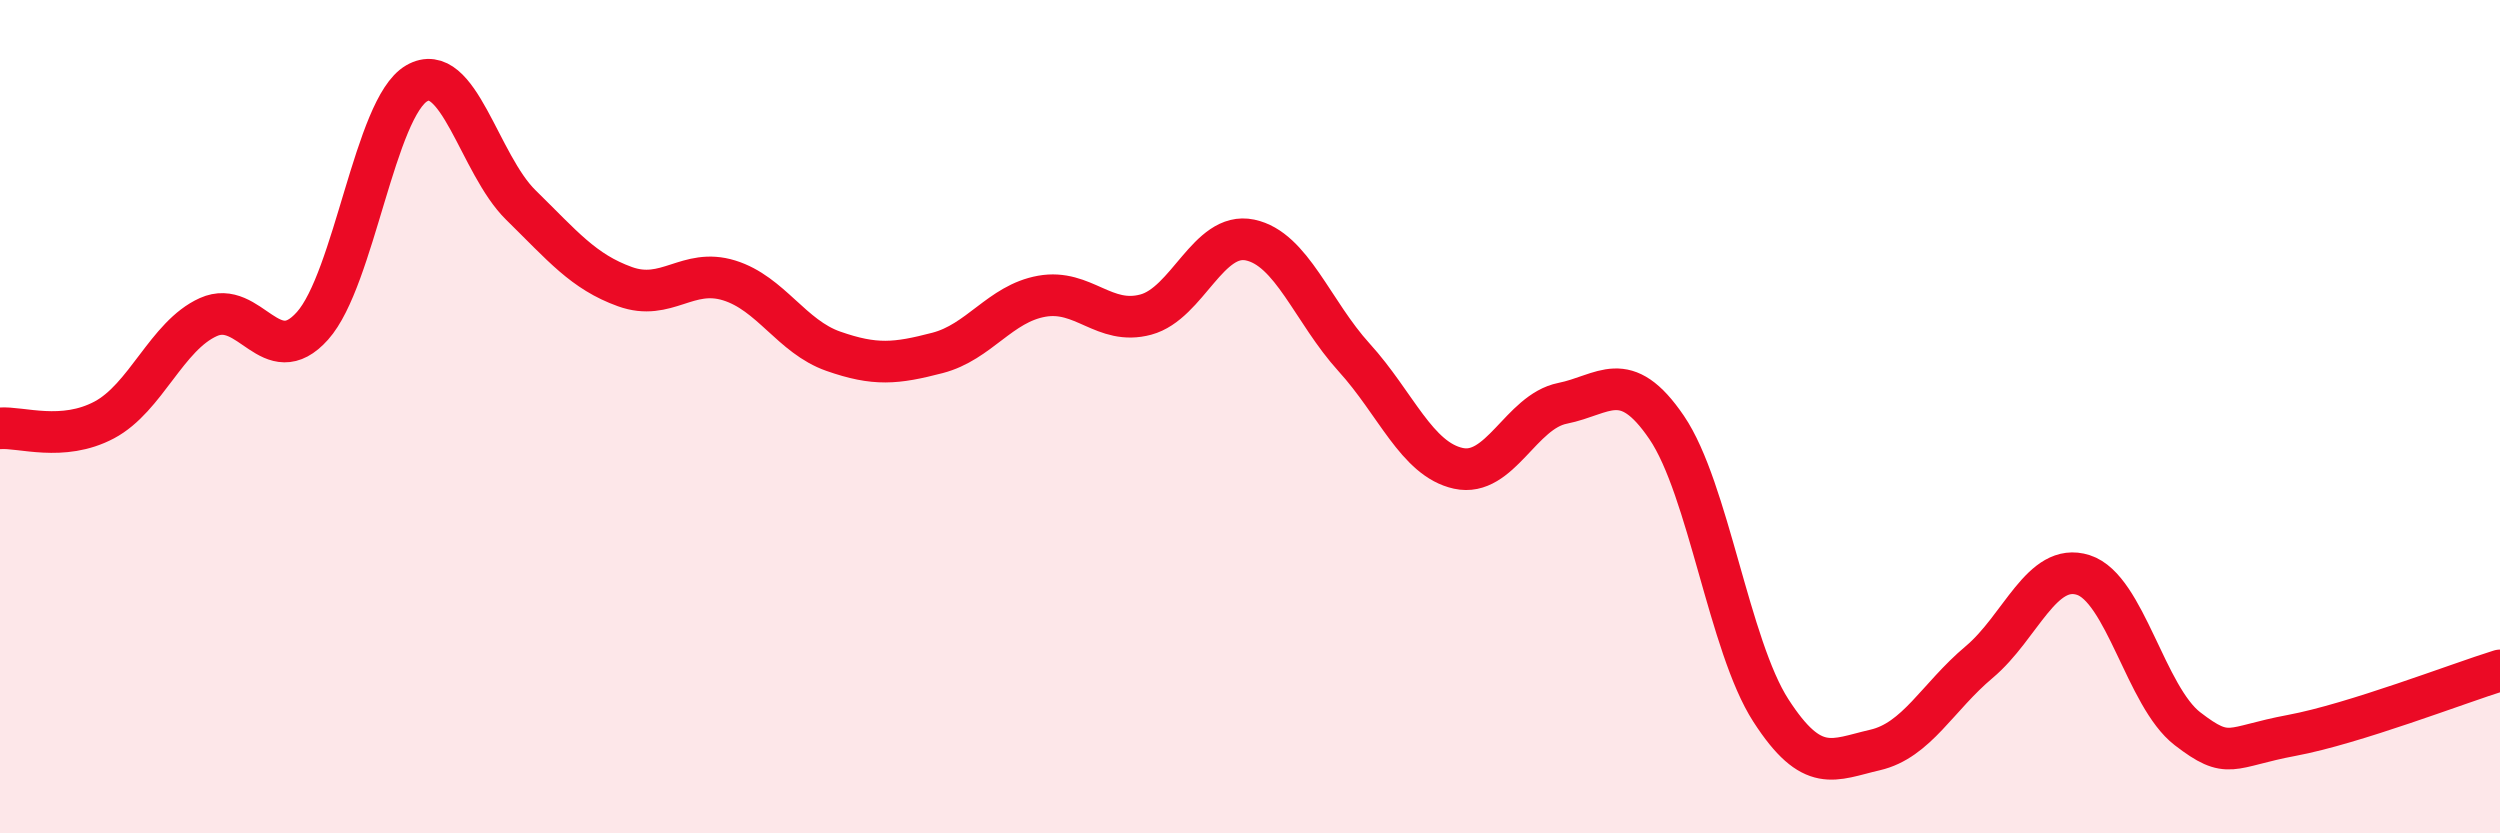 
    <svg width="60" height="20" viewBox="0 0 60 20" xmlns="http://www.w3.org/2000/svg">
      <path
        d="M 0,10.28 C 0.5,10.24 1.5,10.61 2.5,10.08 C 3.5,9.55 4,8.06 5,7.61 C 6,7.16 6.5,8.94 7.5,7.82 C 8.5,6.7 9,2.58 10,2 C 11,1.42 11.5,3.94 12.5,4.92 C 13.5,5.9 14,6.52 15,6.88 C 16,7.24 16.5,6.42 17.5,6.73 C 18.5,7.04 19,8.08 20,8.43 C 21,8.78 21.5,8.73 22.5,8.47 C 23.5,8.21 24,7.29 25,7.11 C 26,6.93 26.5,7.82 27.5,7.55 C 28.5,7.28 29,5.55 30,5.76 C 31,5.97 31.5,7.48 32.5,8.58 C 33.5,9.68 34,11.02 35,11.24 C 36,11.46 36.5,9.88 37.5,9.68 C 38.5,9.48 39,8.79 40,10.26 C 41,11.73 41.5,15.5 42.5,17.05 C 43.5,18.6 44,18.23 45,18 C 46,17.77 46.5,16.73 47.5,15.89 C 48.5,15.05 49,13.48 50,13.8 C 51,14.12 51.5,16.72 52.5,17.49 C 53.5,18.26 53.5,17.93 55,17.65 C 56.5,17.37 59,16.4 60,16.09L60 20L0 20Z"
        fill="#EB0A25"
        opacity="0.1"
        stroke-linecap="round"
        stroke-linejoin="round"
      />
      <path
        d="M 0,10.28 C 0.5,10.24 1.5,10.61 2.5,10.08 C 3.5,9.55 4,8.06 5,7.61 C 6,7.16 6.5,8.94 7.5,7.82 C 8.5,6.7 9,2.58 10,2 C 11,1.42 11.5,3.94 12.5,4.92 C 13.5,5.9 14,6.52 15,6.88 C 16,7.24 16.5,6.42 17.5,6.73 C 18.5,7.04 19,8.08 20,8.43 C 21,8.78 21.5,8.73 22.5,8.47 C 23.5,8.21 24,7.29 25,7.11 C 26,6.93 26.5,7.82 27.5,7.55 C 28.5,7.28 29,5.55 30,5.76 C 31,5.97 31.5,7.48 32.5,8.58 C 33.5,9.68 34,11.02 35,11.24 C 36,11.46 36.5,9.88 37.5,9.68 C 38.5,9.48 39,8.79 40,10.26 C 41,11.73 41.5,15.5 42.5,17.05 C 43.5,18.6 44,18.23 45,18 C 46,17.77 46.5,16.73 47.5,15.89 C 48.5,15.05 49,13.48 50,13.8 C 51,14.12 51.5,16.72 52.5,17.49 C 53.5,18.26 53.5,17.93 55,17.65 C 56.5,17.37 59,16.4 60,16.09"
        stroke="#EB0A25"
        stroke-width="1"
        fill="none"
        stroke-linecap="round"
        stroke-linejoin="round"
      />
    </svg>
  